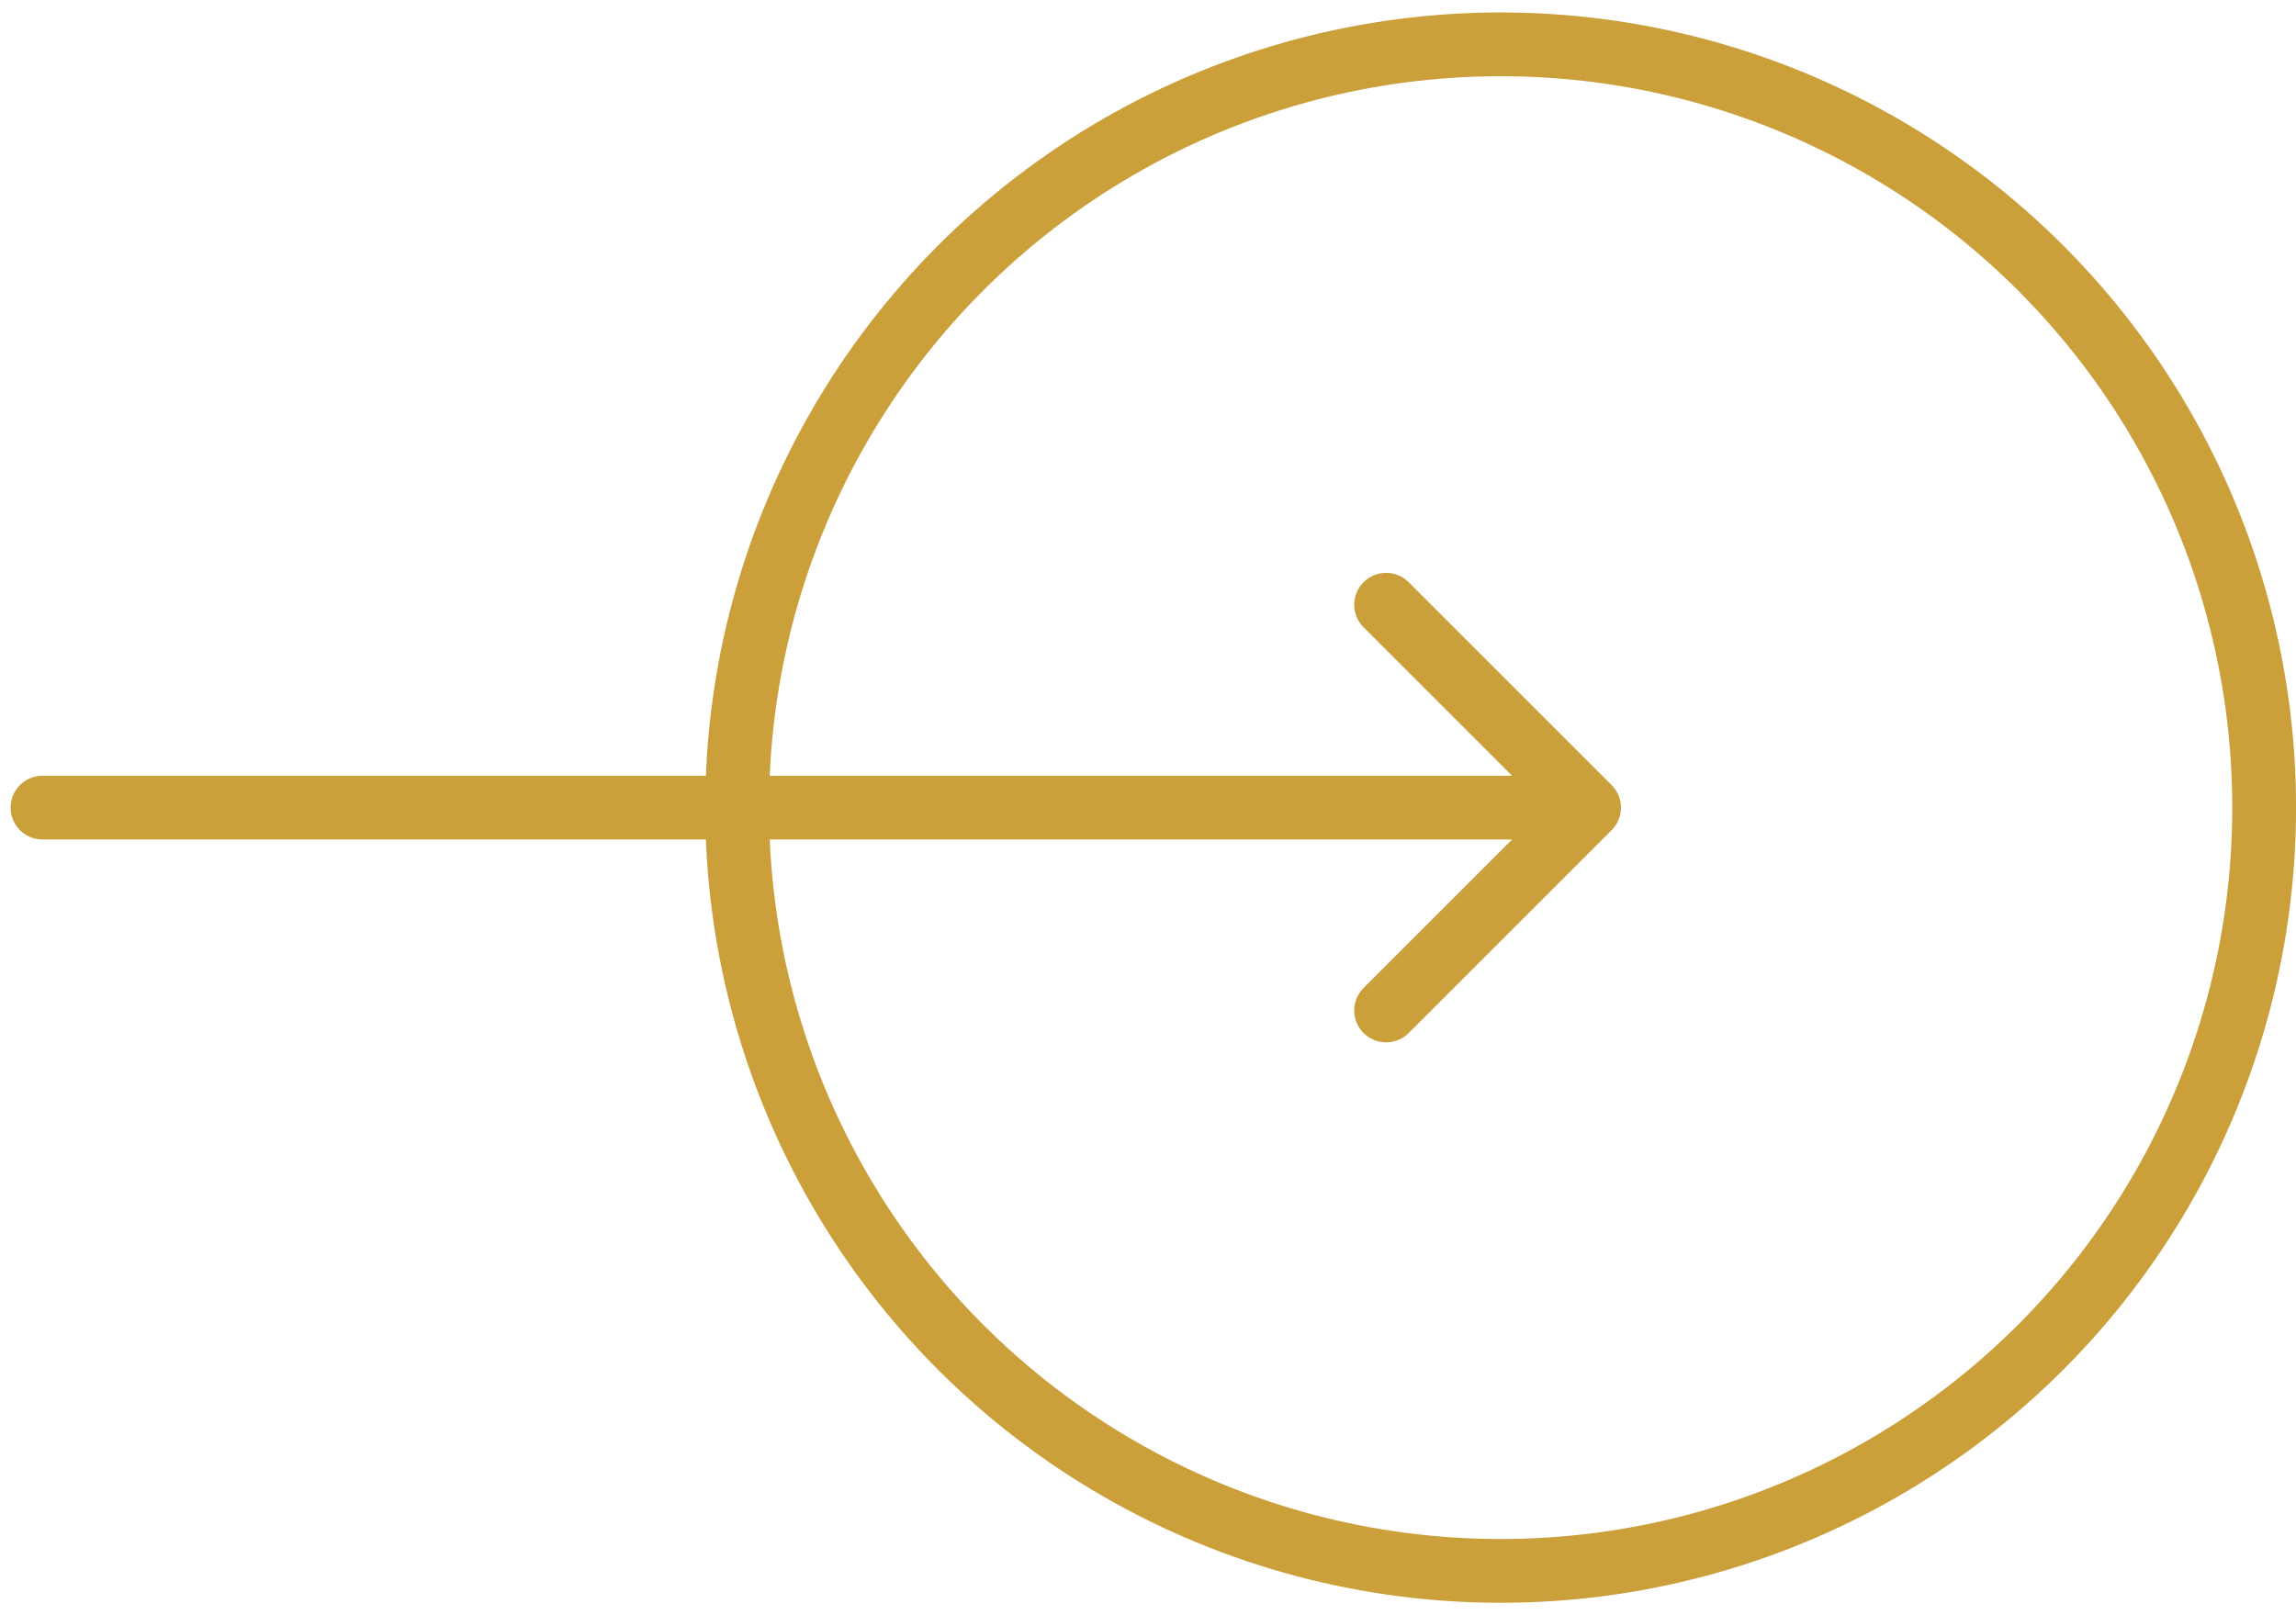 <?xml version="1.0" encoding="UTF-8"?> <svg xmlns="http://www.w3.org/2000/svg" width="54" height="38" viewBox="0 0 54 38" fill="none"><circle cx="35.294" cy="19" r="17.957" stroke="#CB9F3A" stroke-width="1.5"></circle><path d="M0.999 18.25C0.585 18.25 0.249 18.586 0.249 19C0.249 19.414 0.585 19.75 0.999 19.75L0.999 19L0.999 18.25ZM37.904 19.53C38.197 19.237 38.197 18.763 37.904 18.47L33.131 13.697C32.838 13.404 32.363 13.404 32.07 13.697C31.777 13.99 31.777 14.464 32.07 14.757L36.313 19L32.07 23.243C31.777 23.535 31.777 24.01 32.07 24.303C32.363 24.596 32.838 24.596 33.131 24.303L37.904 19.53ZM0.999 19L0.999 19.75L37.374 19.75L37.374 19L37.374 18.25L0.999 18.25L0.999 19Z" fill="#CB9F3A"></path></svg> 